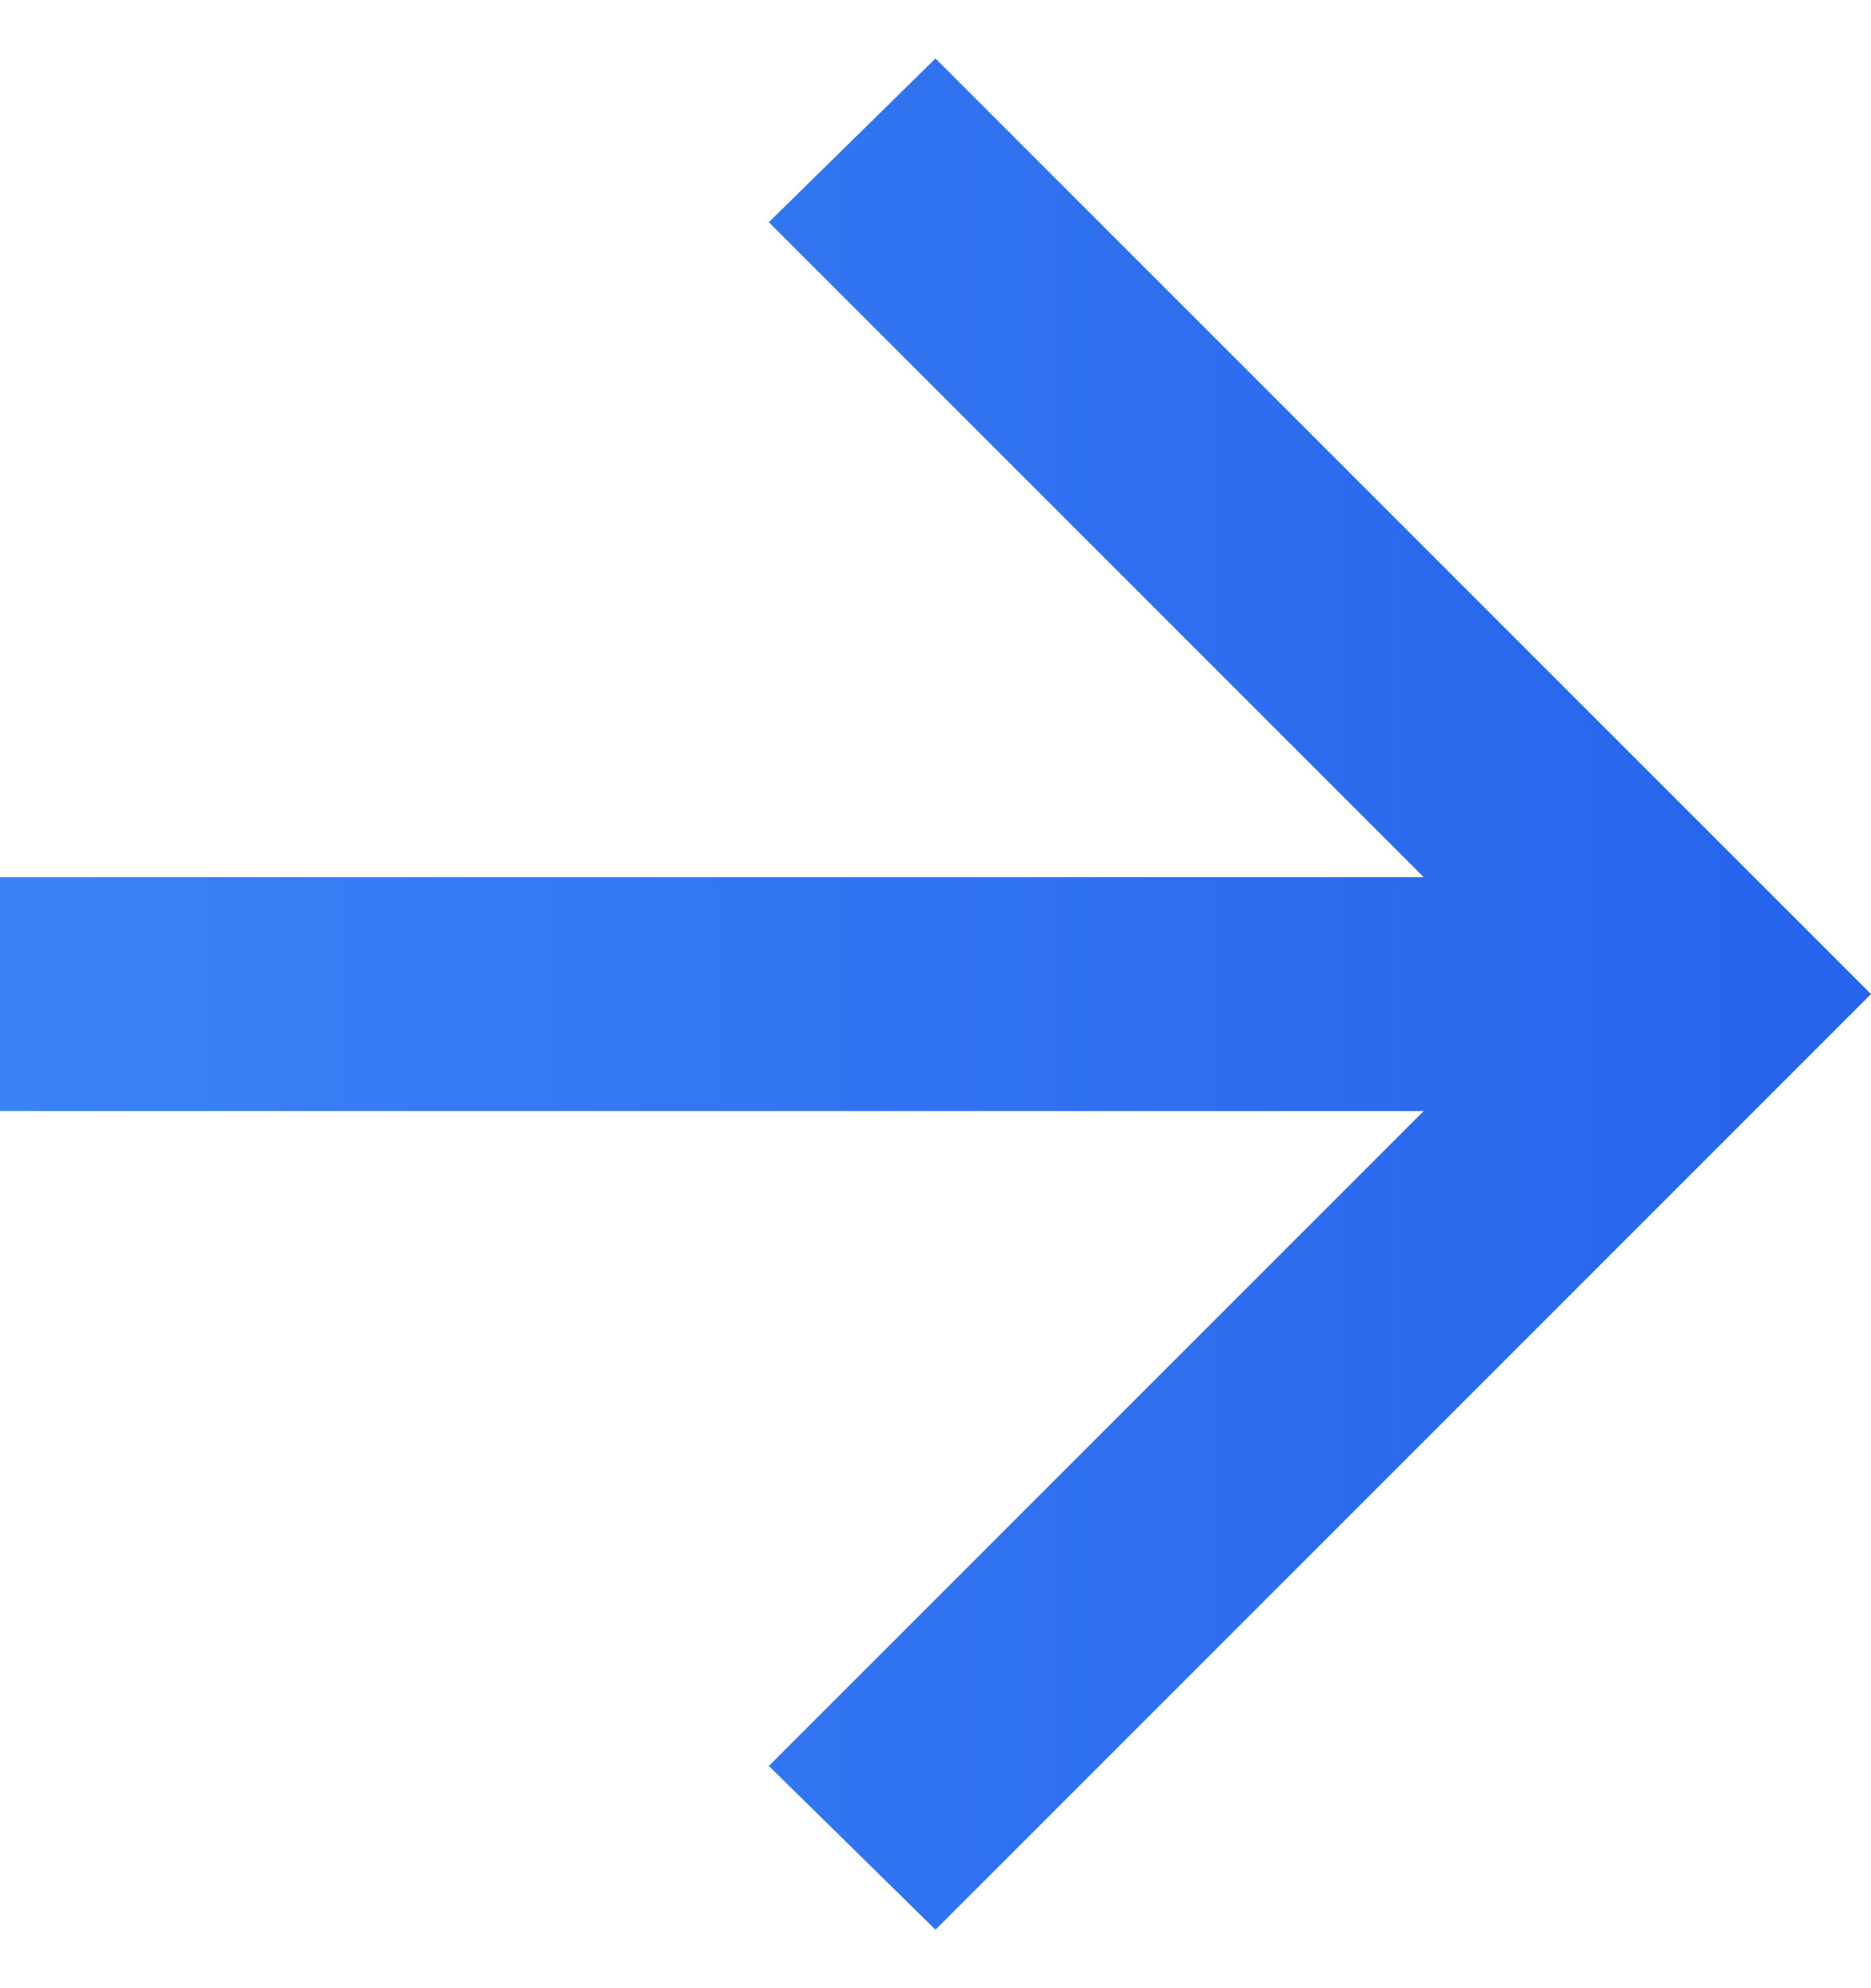 <svg width="16" height="17" viewBox="0 0 16 17" fill="none" xmlns="http://www.w3.org/2000/svg">
<path d="M12.175 9.5L6.575 15.1L8 16.5L16 8.5L8 0.5L6.575 1.9L12.175 7.5H0V9.5H12.175Z" fill="url(#paint0_linear_116_558)"/>
<defs>
<linearGradient id="paint0_linear_116_558" x1="16" y1="8.5" x2="0" y2="8.5" gradientUnits="userSpaceOnUse">
<stop stop-color="#2564EB"/>
<stop offset="1" stop-color="#3B82F6"/>
</linearGradient>
</defs>
</svg>
